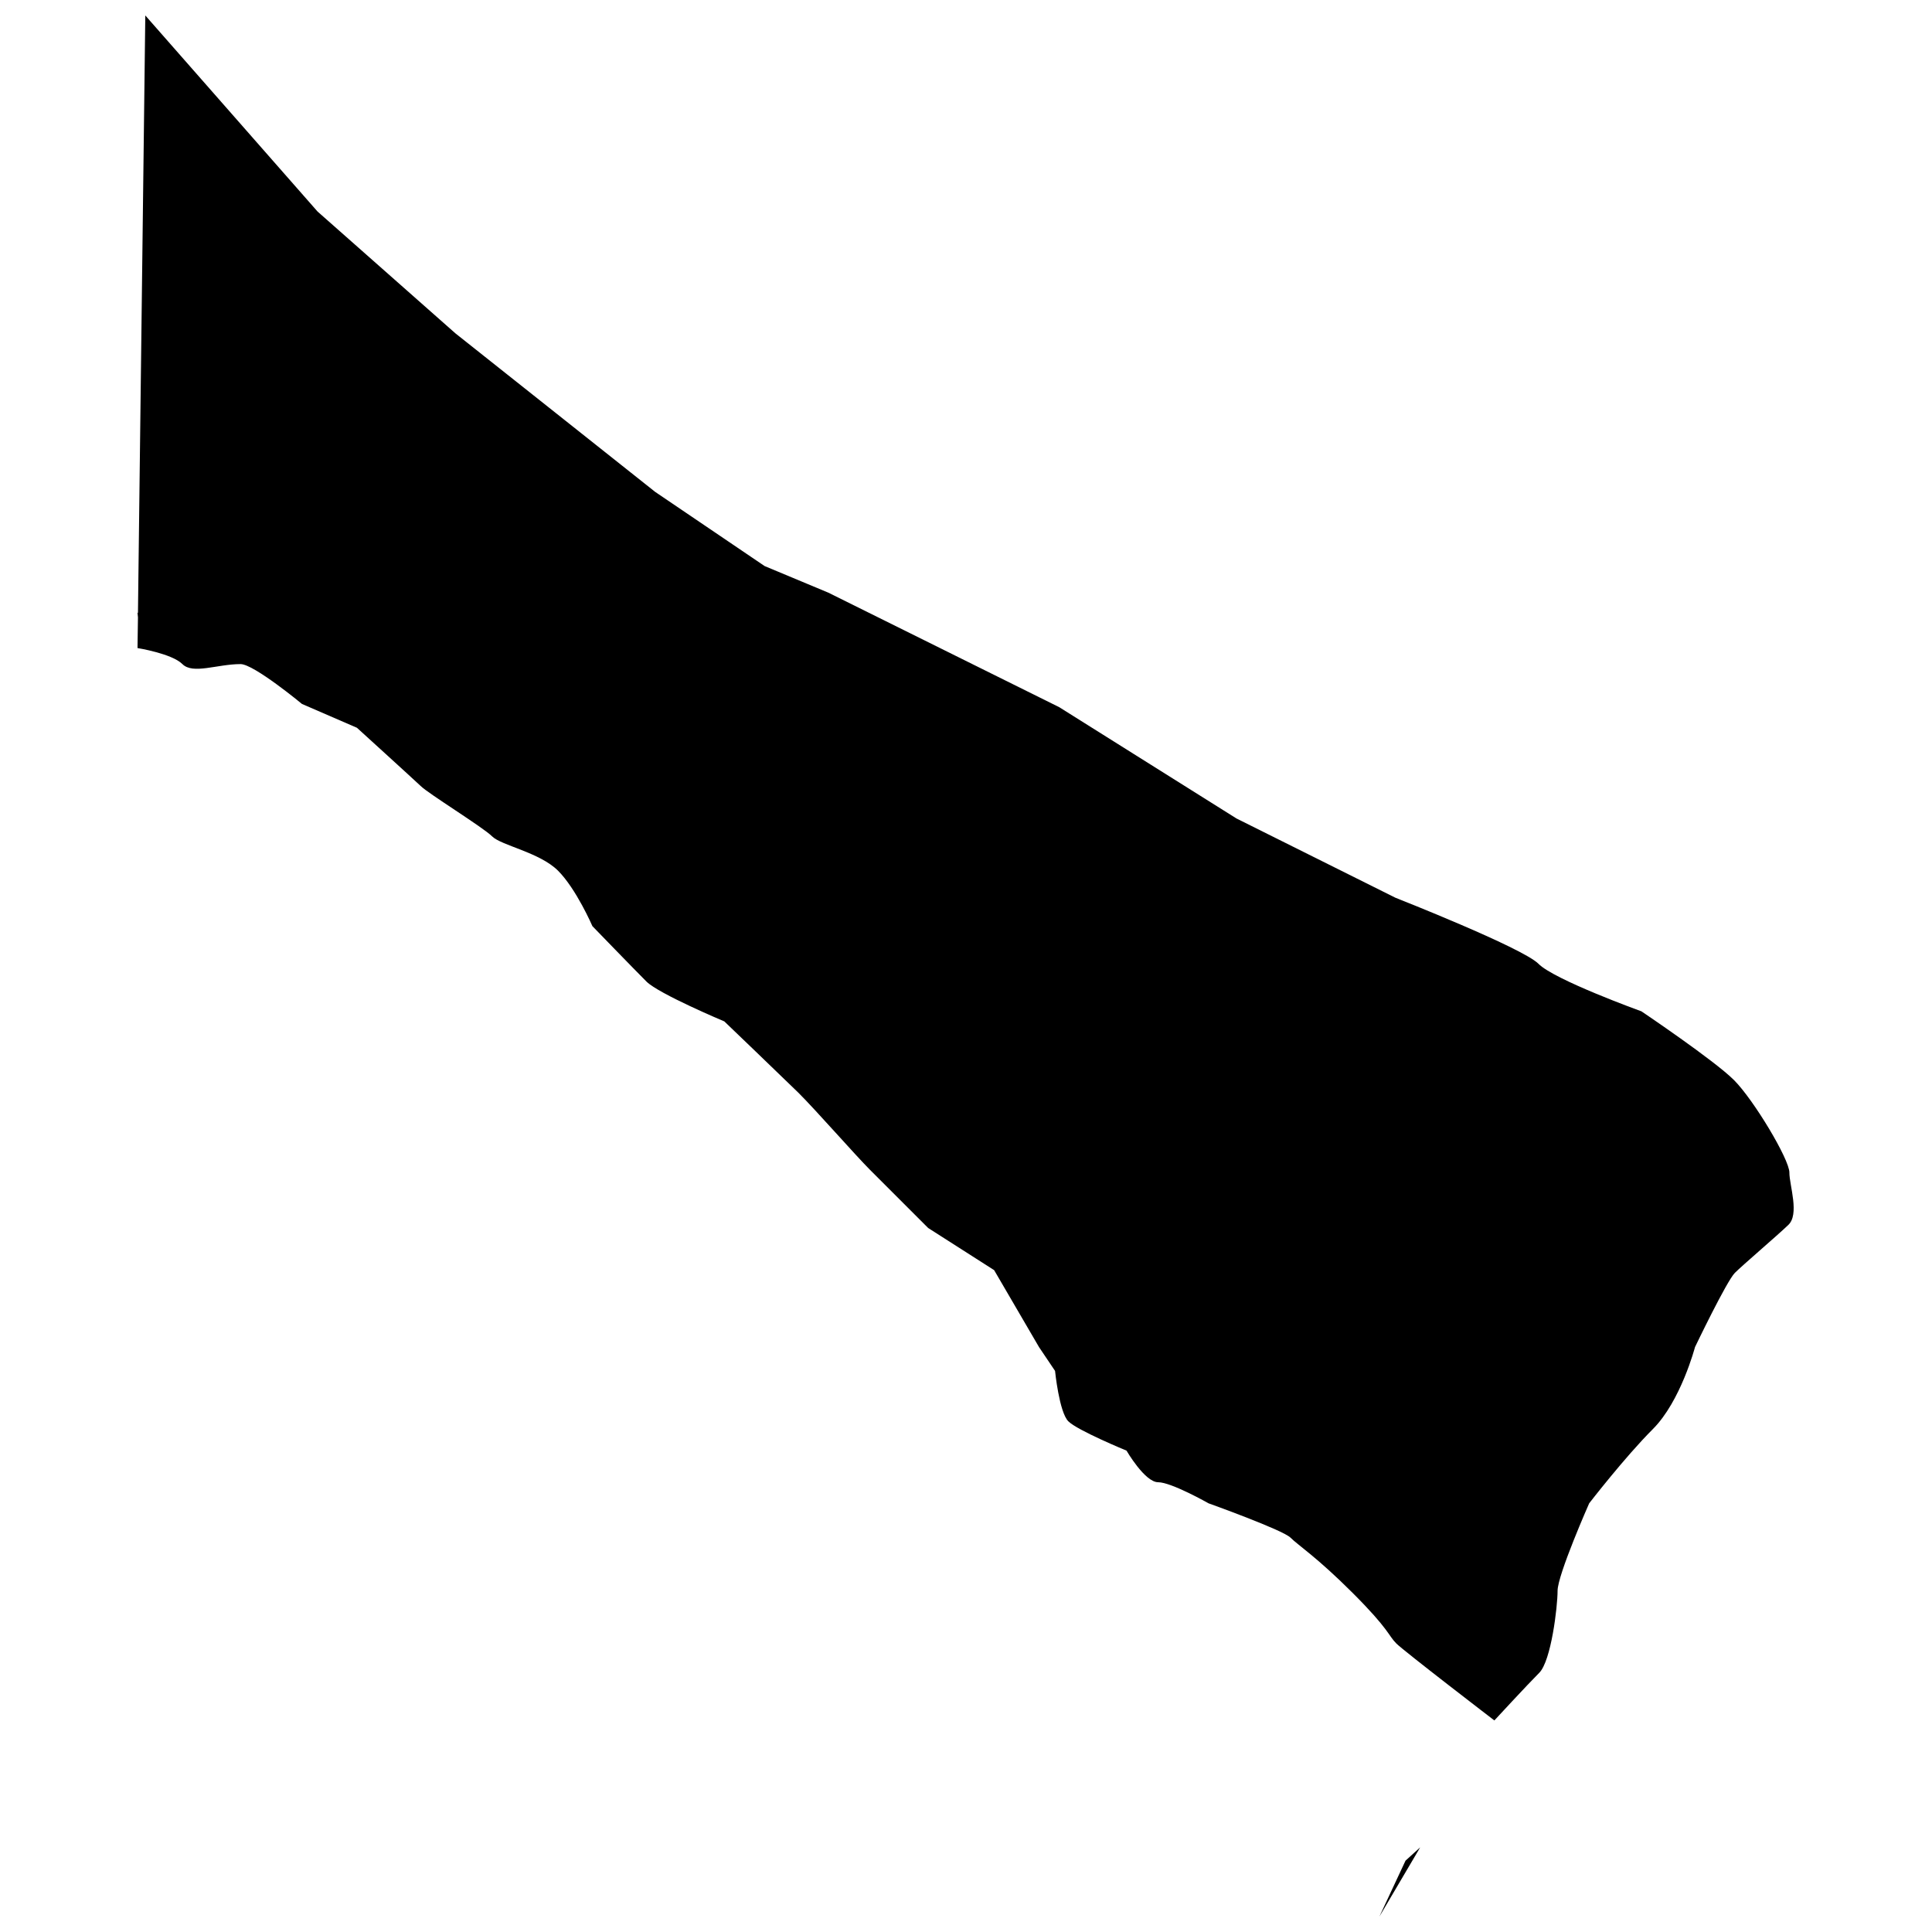<?xml version="1.0" encoding="UTF-8"?>
<!-- Uploaded to: SVG Repo, www.svgrepo.com, Generator: SVG Repo Mixer Tools -->
<svg width="800px" height="800px" version="1.1" viewBox="144 144 512 512" xmlns="http://www.w3.org/2000/svg">
 <defs>
  <clipPath id="b">
   <path d="m509 633h12v18.902h-12z"/>
  </clipPath>
  <clipPath id="a">
   <path d="m180 148.09h440v451.91h-440z"/>
  </clipPath>
 </defs>
 <g>
  <g clip-path="url(#b)">
   <path d="m509.56 651.9 10.805-18.332-3.887 3.523z"/>
  </g>
  <g clip-path="url(#a)">
   <path d="m618.21 454.75c0-3.519-9.469-19.301-14.688-24.523-5.219-5.219-24.523-18.211-24.523-18.211s-23.188-8.375-27.316-12.625c-4.25-4.25-37.875-17.48-37.875-17.48l-42.125-21.004-46.98-29.5-61.188-30.348-16.875-7.043-29.016-19.664-52.93-42.008-36.543-32.289-45.645-51.961-1.945 158.3h-0.121l0.121 1.215-0.121 8.133s9.105 1.457 11.898 4.25c2.793 2.793 9.227 0 15.418 0 3.519 0 16.27 10.562 16.27 10.562l14.566 6.312s14.688 13.355 16.875 15.418c2.062 2.062 16.512 10.926 18.938 13.355 2.43 2.43 12.625 4.25 17.48 9.105s9.105 14.688 9.105 14.688 11.047 11.41 14.324 14.688c3.277 3.277 20.637 10.562 20.637 10.562s14.688 14.082 19.668 18.938c4.856 4.856 15.055 16.512 18.938 20.395l15.418 15.418 17.48 11.168 11.898 20.395 4.25 6.312s1.094 10.926 3.519 13.355c2.43 2.43 15.418 7.769 15.418 7.769s4.856 8.375 8.375 8.375 13.355 5.586 13.355 5.586 19.668 7.043 21.73 9.105 6.918 5.098 16.512 14.688c9.711 9.711 9.348 11.168 11.531 13.355 2.062 2.062 25.98 20.395 25.98 20.395s8.742-9.469 11.898-12.625 4.856-17.48 4.856-21.73 8.375-23.188 8.375-23.188 9.469-12.262 16.875-19.668 11.168-21.73 11.168-21.73 8.375-17.48 10.562-19.668c2.062-2.062 11.168-9.832 14.082-12.625 3.16-2.789 0.367-10.559 0.367-13.957z"/>
  </g>
 </g>
</svg>